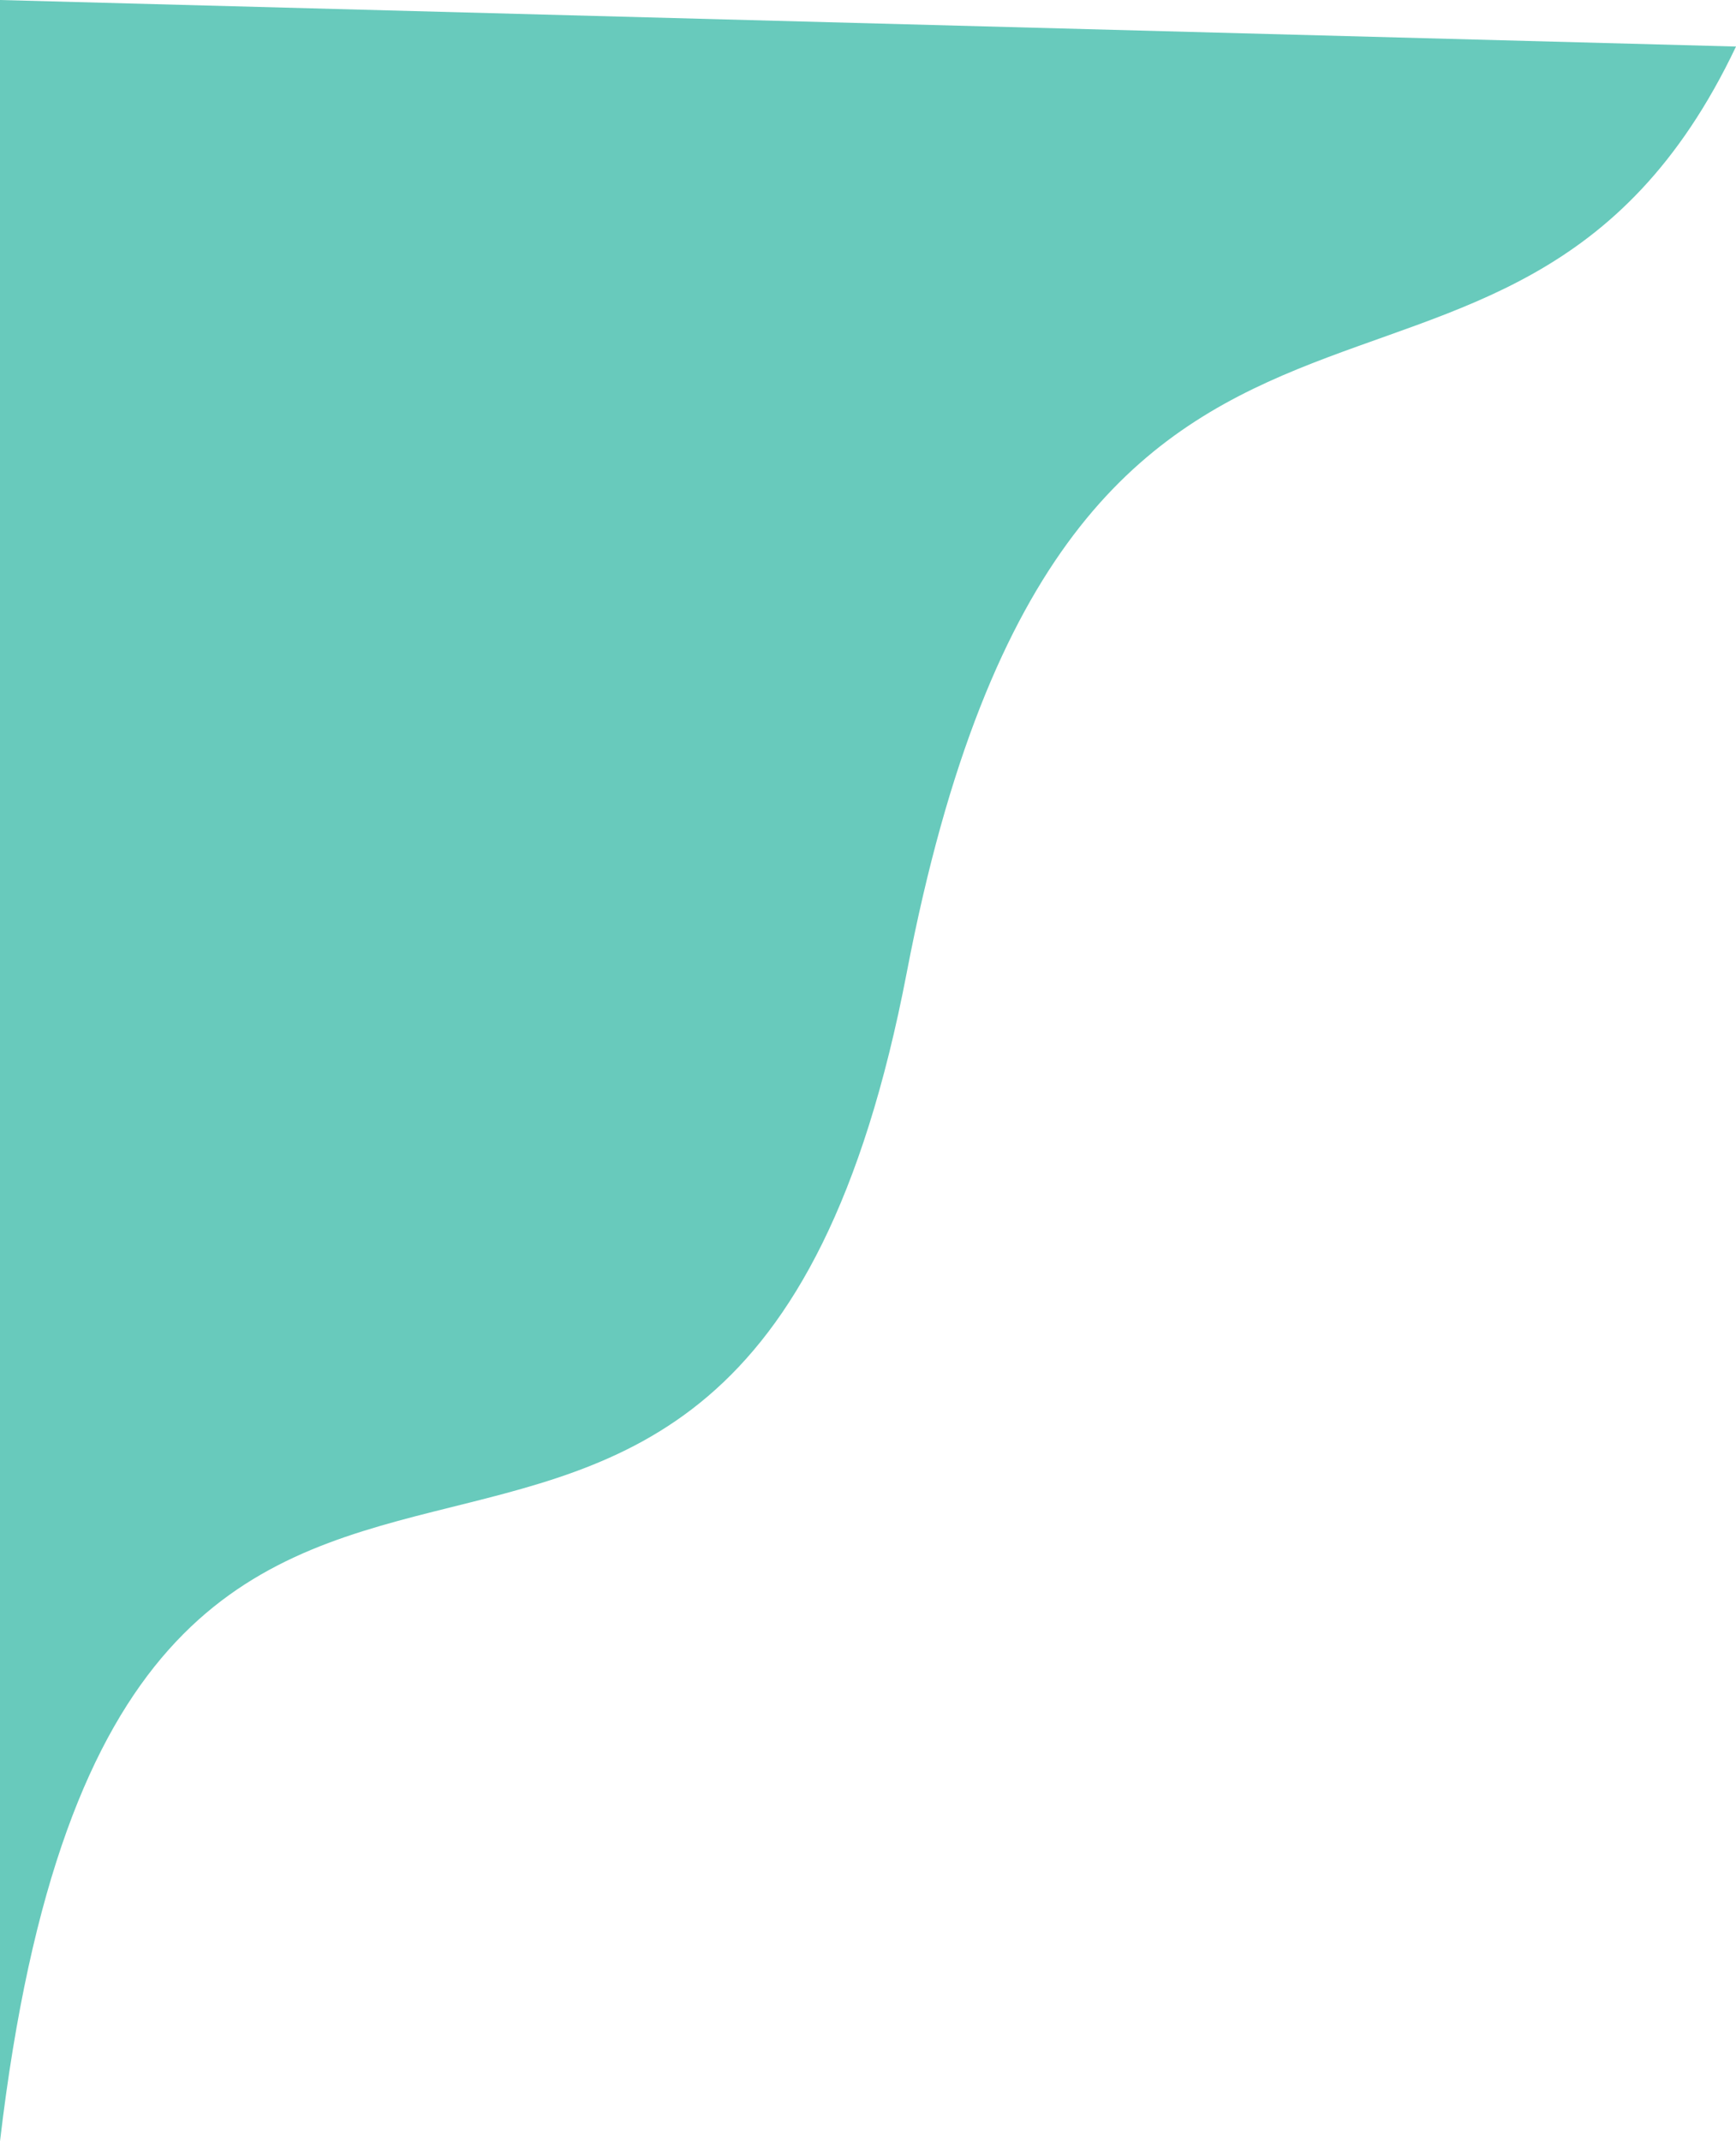 <?xml version="1.0" encoding="UTF-8"?> <svg xmlns="http://www.w3.org/2000/svg" width="2014" height="2484" viewBox="0 0 2014 2484" fill="none"> <path d="M2014 54L0 0V2484C142 1280 847.73 2192.36 1052 1128C1242 138 1750 610 2014 54Z" fill="#68CABC"></path> </svg> 